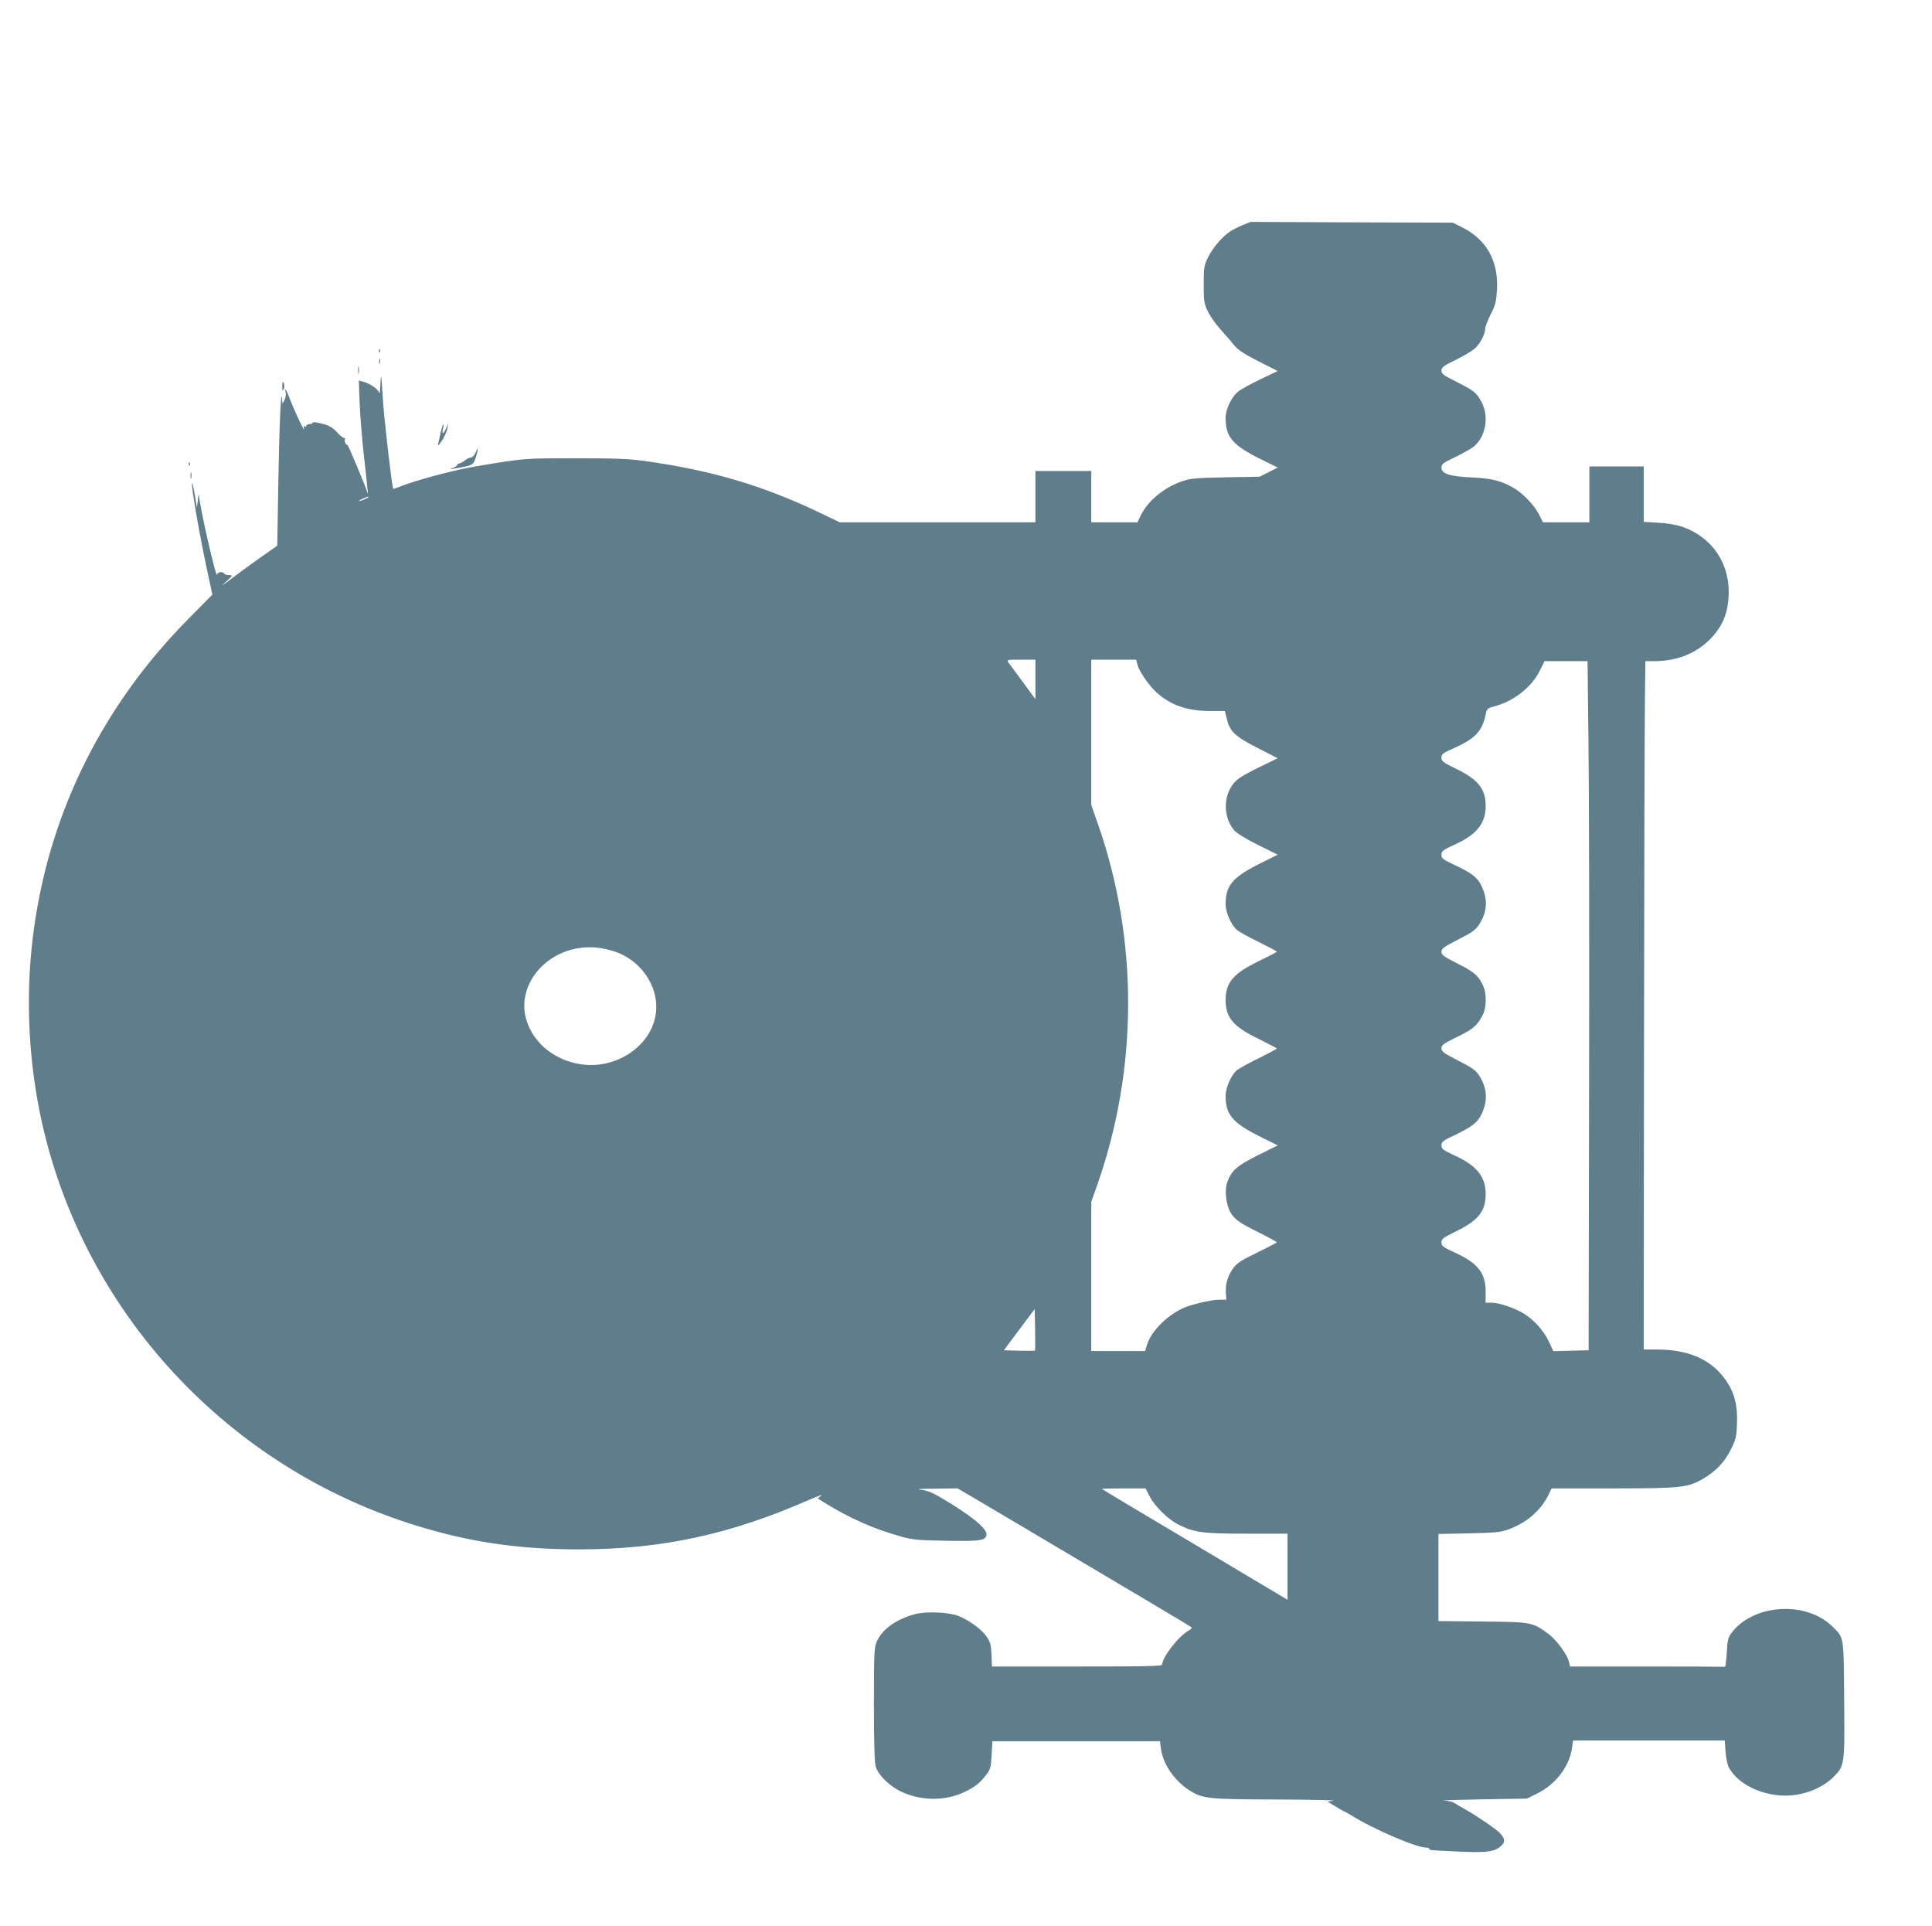 <?xml version="1.0" standalone="no"?>
<!DOCTYPE svg PUBLIC "-//W3C//DTD SVG 20010904//EN"
 "http://www.w3.org/TR/2001/REC-SVG-20010904/DTD/svg10.dtd">
<svg version="1.0" xmlns="http://www.w3.org/2000/svg"
 width="1280pt" height="1276pt" viewBox="0 0 1280 1276"
 preserveAspectRatio="xMidYMid meet">
<g transform="translate(0,1276) scale(0.1,-0.1)"
fill="#607d8b" stroke="none">
<path d="M8229 11267 c-31 -13 -69 -33 -86 -45 -52 -37 -114 -112 -141 -170
-25 -52 -27 -68 -27 -177 0 -109 2 -125 27 -177 14 -31 53 -86 85 -121 32 -35
73 -83 90 -105 25 -30 64 -56 160 -105 l128 -65 -115 -55 c-63 -30 -130 -67
-149 -83 -44 -37 -81 -116 -81 -174 0 -123 45 -177 219 -265 l126 -62 -60 -31
-60 -30 -225 -4 c-200 -4 -232 -7 -290 -27 -119 -41 -225 -129 -272 -225 l-22
-46 -153 0 -153 0 0 170 0 170 -185 0 -185 0 0 -170 0 -170 -648 0 -649 0
-135 65 c-379 181 -722 281 -1163 342 -102 14 -199 17 -455 17 -339 0 -334 1
-660 -54 -145 -24 -407 -95 -504 -135 -21 -9 -40 -15 -41 -13 -7 7 -54 411
-65 548 -5 80 -12 163 -13 185 -2 22 -5 4 -7 -40 -1 -44 -5 -71 -7 -60 -4 24
-57 62 -103 75 l-33 9 6 -157 c4 -86 16 -236 27 -332 30 -272 31 -279 21 -245
-13 44 -130 322 -131 310 0 -5 -5 -2 -11 8 -5 9 -7 22 -4 27 4 6 2 9 -3 8 -6
-2 -26 14 -45 34 -30 33 -53 48 -92 58 -45 13 -75 16 -75 9 0 -5 -9 -9 -20 -9
-11 0 -20 -5 -20 -11 0 -5 -5 -7 -11 -3 -8 4 -9 -1 -5 -17 9 -35 -70 134 -95
202 -22 59 -36 79 -26 37 3 -13 -1 -34 -8 -48 l-14 -25 -2 30 c-7 93 -19 -185
-25 -550 l-7 -420 -111 -78 c-61 -43 -149 -107 -196 -143 -61 -47 -71 -53 -35
-20 48 44 49 46 23 46 -15 0 -30 5 -33 10 -10 17 -43 11 -47 -7 -6 -30 -115
451 -120 526 -1 14 -4 1 -7 -29 l-6 -55 -15 90 c-8 50 -16 82 -18 73 -5 -25
51 -347 97 -560 l38 -177 -156 -158 c-565 -570 -917 -1272 -1025 -2048 -57
-402 -43 -827 38 -1226 258 -1269 1197 -2315 2439 -2718 381 -124 724 -176
1142 -175 541 1 997 100 1515 328 58 25 94 38 81 28 l-23 -19 38 -24 c173
-107 332 -178 521 -230 66 -19 110 -23 293 -26 226 -4 260 1 266 40 6 40 -106
131 -306 248 -54 32 -90 46 -130 50 -35 4 -1 7 95 7 l150 2 315 -186 c888
-526 1226 -727 1234 -734 4 -5 -5 -15 -20 -23 -63 -33 -174 -176 -174 -223 0
-12 -97 -14 -564 -14 l-564 0 -3 79 c-4 70 -8 84 -35 123 -35 48 -115 105
-184 133 -67 26 -221 32 -295 10 -122 -35 -210 -99 -246 -179 -17 -38 -19 -72
-19 -415 0 -266 4 -386 12 -415 17 -56 93 -130 171 -166 132 -62 295 -62 422
1 69 34 98 58 140 113 27 35 30 49 35 130 l5 91 555 0 555 0 7 -53 c15 -101
89 -208 186 -271 89 -57 124 -61 582 -62 228 -1 397 -5 375 -8 l-40 -6 53 -32
c29 -18 55 -33 57 -33 3 0 22 -11 43 -23 145 -92 435 -217 502 -217 11 0 20
-4 20 -8 0 -9 -1 -9 191 -18 185 -8 238 -2 279 33 34 28 33 51 -3 90 -23 25
-155 115 -232 158 -27 15 -59 34 -70 41 -11 8 -42 15 -70 16 -27 1 85 5 250 8
l301 5 67 33 c124 61 215 180 232 303 l7 49 503 0 502 0 5 -72 c3 -41 12 -88
22 -106 65 -125 263 -208 439 -183 98 14 191 57 251 116 78 78 78 78 74 516
-3 430 0 408 -80 486 -177 172 -531 146 -671 -51 -18 -25 -23 -49 -27 -126 -3
-52 -8 -94 -12 -92 -5 1 -237 2 -517 2 l-509 0 -7 30 c-11 48 -82 146 -135
185 -108 79 -111 80 -437 83 l-293 3 0 289 0 288 203 4 c175 4 210 8 261 26
117 43 210 122 261 221 l25 51 406 0 c455 0 498 5 601 66 85 51 139 109 181
193 33 67 37 83 40 172 5 121 -18 208 -78 291 -94 132 -243 197 -448 198 l-92
0 2 2013 c1 1106 4 2132 6 2280 l3 267 62 0 c150 1 278 53 372 151 68 71 102
143 114 237 29 232 -89 427 -305 503 -36 12 -97 23 -156 26 l-98 6 0 183 0
184 -180 0 -180 0 0 -185 0 -185 -154 0 -154 0 -22 45 c-28 59 -98 135 -158
174 -83 53 -154 72 -287 78 -147 6 -205 24 -205 65 0 24 10 31 93 71 50 24
106 56 123 70 79 67 101 200 48 297 -33 60 -48 72 -171 134 -80 40 -93 50 -93
71 0 22 13 32 103 75 59 30 114 64 130 83 32 36 57 89 57 121 0 11 16 53 36
93 32 63 37 83 42 165 10 192 -71 334 -237 415 l-56 28 -670 2 -670 3 -56 -23z
m-5808 -1812 c-18 -8 -36 -15 -40 -15 -13 1 45 29 59 29 8 0 0 -6 -19 -14z
m4439 -1196 l0 -131 -82 112 c-46 62 -89 121 -97 131 -13 18 -10 19 83 19 l96
0 0 -131z m675 101 c9 -43 75 -139 127 -187 93 -84 203 -123 352 -123 l101 0
13 -52 c20 -84 52 -115 202 -192 l135 -69 -107 -52 c-59 -28 -125 -64 -146
-79 -105 -72 -122 -243 -35 -347 16 -18 78 -57 157 -96 l131 -65 -126 -63
c-174 -88 -219 -142 -219 -265 0 -52 35 -134 72 -168 14 -13 80 -50 147 -82
66 -33 121 -62 121 -64 0 -3 -56 -32 -124 -65 -165 -80 -216 -140 -216 -256 0
-116 51 -176 216 -256 68 -34 124 -63 124 -65 0 -2 -55 -32 -122 -65 -68 -33
-134 -70 -147 -82 -36 -33 -71 -115 -71 -167 0 -123 45 -177 219 -265 l126
-63 -133 -66 c-140 -70 -176 -103 -203 -183 -16 -50 -6 -143 22 -192 27 -49
61 -73 202 -142 59 -30 107 -56 106 -59 0 -3 -59 -33 -130 -68 -107 -52 -135
-70 -159 -104 -36 -50 -53 -107 -48 -165 l3 -43 -45 0 c-59 0 -199 -34 -253
-61 -108 -55 -203 -154 -229 -241 l-11 -38 -179 0 -178 0 0 494 0 495 41 115
c269 768 271 1617 5 2382 l-46 131 0 482 0 481 149 0 149 0 7 -30z m2989 -522
c4 -299 6 -1326 4 -2283 l-3 -1740 -117 -3 -117 -3 -30 65 c-34 71 -95 139
-162 182 -59 37 -165 74 -216 74 l-41 0 1 68 c1 127 -49 193 -204 264 -79 36
-89 44 -89 67 0 24 11 32 101 76 144 71 192 132 192 245 0 114 -58 188 -205
255 -78 36 -87 43 -88 67 0 24 9 31 93 71 110 52 148 83 174 139 41 89 36 168
-16 251 -25 38 -45 52 -140 101 -96 49 -111 60 -111 82 0 21 14 31 106 76 107
52 132 74 169 148 22 43 25 132 5 180 -29 71 -60 100 -172 156 -93 47 -108 58
-108 79 0 21 15 32 111 81 95 49 115 63 140 101 52 83 57 162 16 251 -26 57
-64 87 -174 139 -84 39 -93 46 -93 71 1 24 10 31 88 67 147 67 205 141 205
255 0 113 -48 174 -192 245 -90 44 -101 52 -101 76 0 24 9 30 85 64 135 60
184 111 206 213 10 48 12 50 57 62 127 32 250 127 303 236 l32 64 142 0 143 0
6 -542z m-6459 -1379 c174 -54 296 -224 282 -395 -17 -223 -257 -392 -501
-354 -185 28 -332 158 -366 323 -35 172 76 351 260 421 104 39 209 41 325 5z
m2792 -2646 c-3 -2 -50 -2 -105 -1 l-101 3 102 137 102 136 3 -135 c1 -75 1
-138 -1 -140z m759 -965 c35 -68 125 -156 196 -190 103 -51 158 -58 451 -58
l267 0 0 -219 0 -219 -612 365 c-337 200 -615 366 -617 369 -2 2 62 4 142 4
l147 0 26 -52z"/>
<path d="M2511 10434 c0 -11 3 -14 6 -6 3 7 2 16 -1 19 -3 4 -6 -2 -5 -13z"/>
<path d="M2512 10365 c0 -16 2 -22 5 -12 2 9 2 23 0 30 -3 6 -5 -1 -5 -18z"/>
<path d="M2373 10305 c0 -22 2 -30 4 -17 2 12 2 30 0 40 -3 9 -5 -1 -4 -23z"/>
<path d="M1870 10198 c0 -23 3 -29 9 -19 8 12 4 51 -5 51 -2 0 -4 -15 -4 -32z"/>
<path d="M2920 9898 c-6 -29 -13 -64 -17 -78 -4 -18 3 -12 25 21 16 25 33 61
36 80 l7 34 -15 -32 c-19 -41 -30 -43 -21 -3 4 17 4 30 2 30 -3 0 -10 -24 -17
-52z"/>
<path d="M3150 9760 c-7 -16 -20 -30 -29 -30 -9 0 -27 -9 -41 -20 -14 -11 -31
-20 -37 -20 -7 0 -13 -4 -13 -9 0 -5 -12 -14 -27 -20 -26 -10 -27 -11 -3 -7
136 23 135 23 153 78 18 58 17 75 -3 28z"/>
<path d="M1251 9684 c0 -11 3 -14 6 -6 3 7 2 16 -1 19 -3 4 -6 -2 -5 -13z"/>
<path d="M1262 9610 c0 -19 2 -27 5 -17 2 9 2 25 0 35 -3 9 -5 1 -5 -18z"/>
</g>
</svg>
